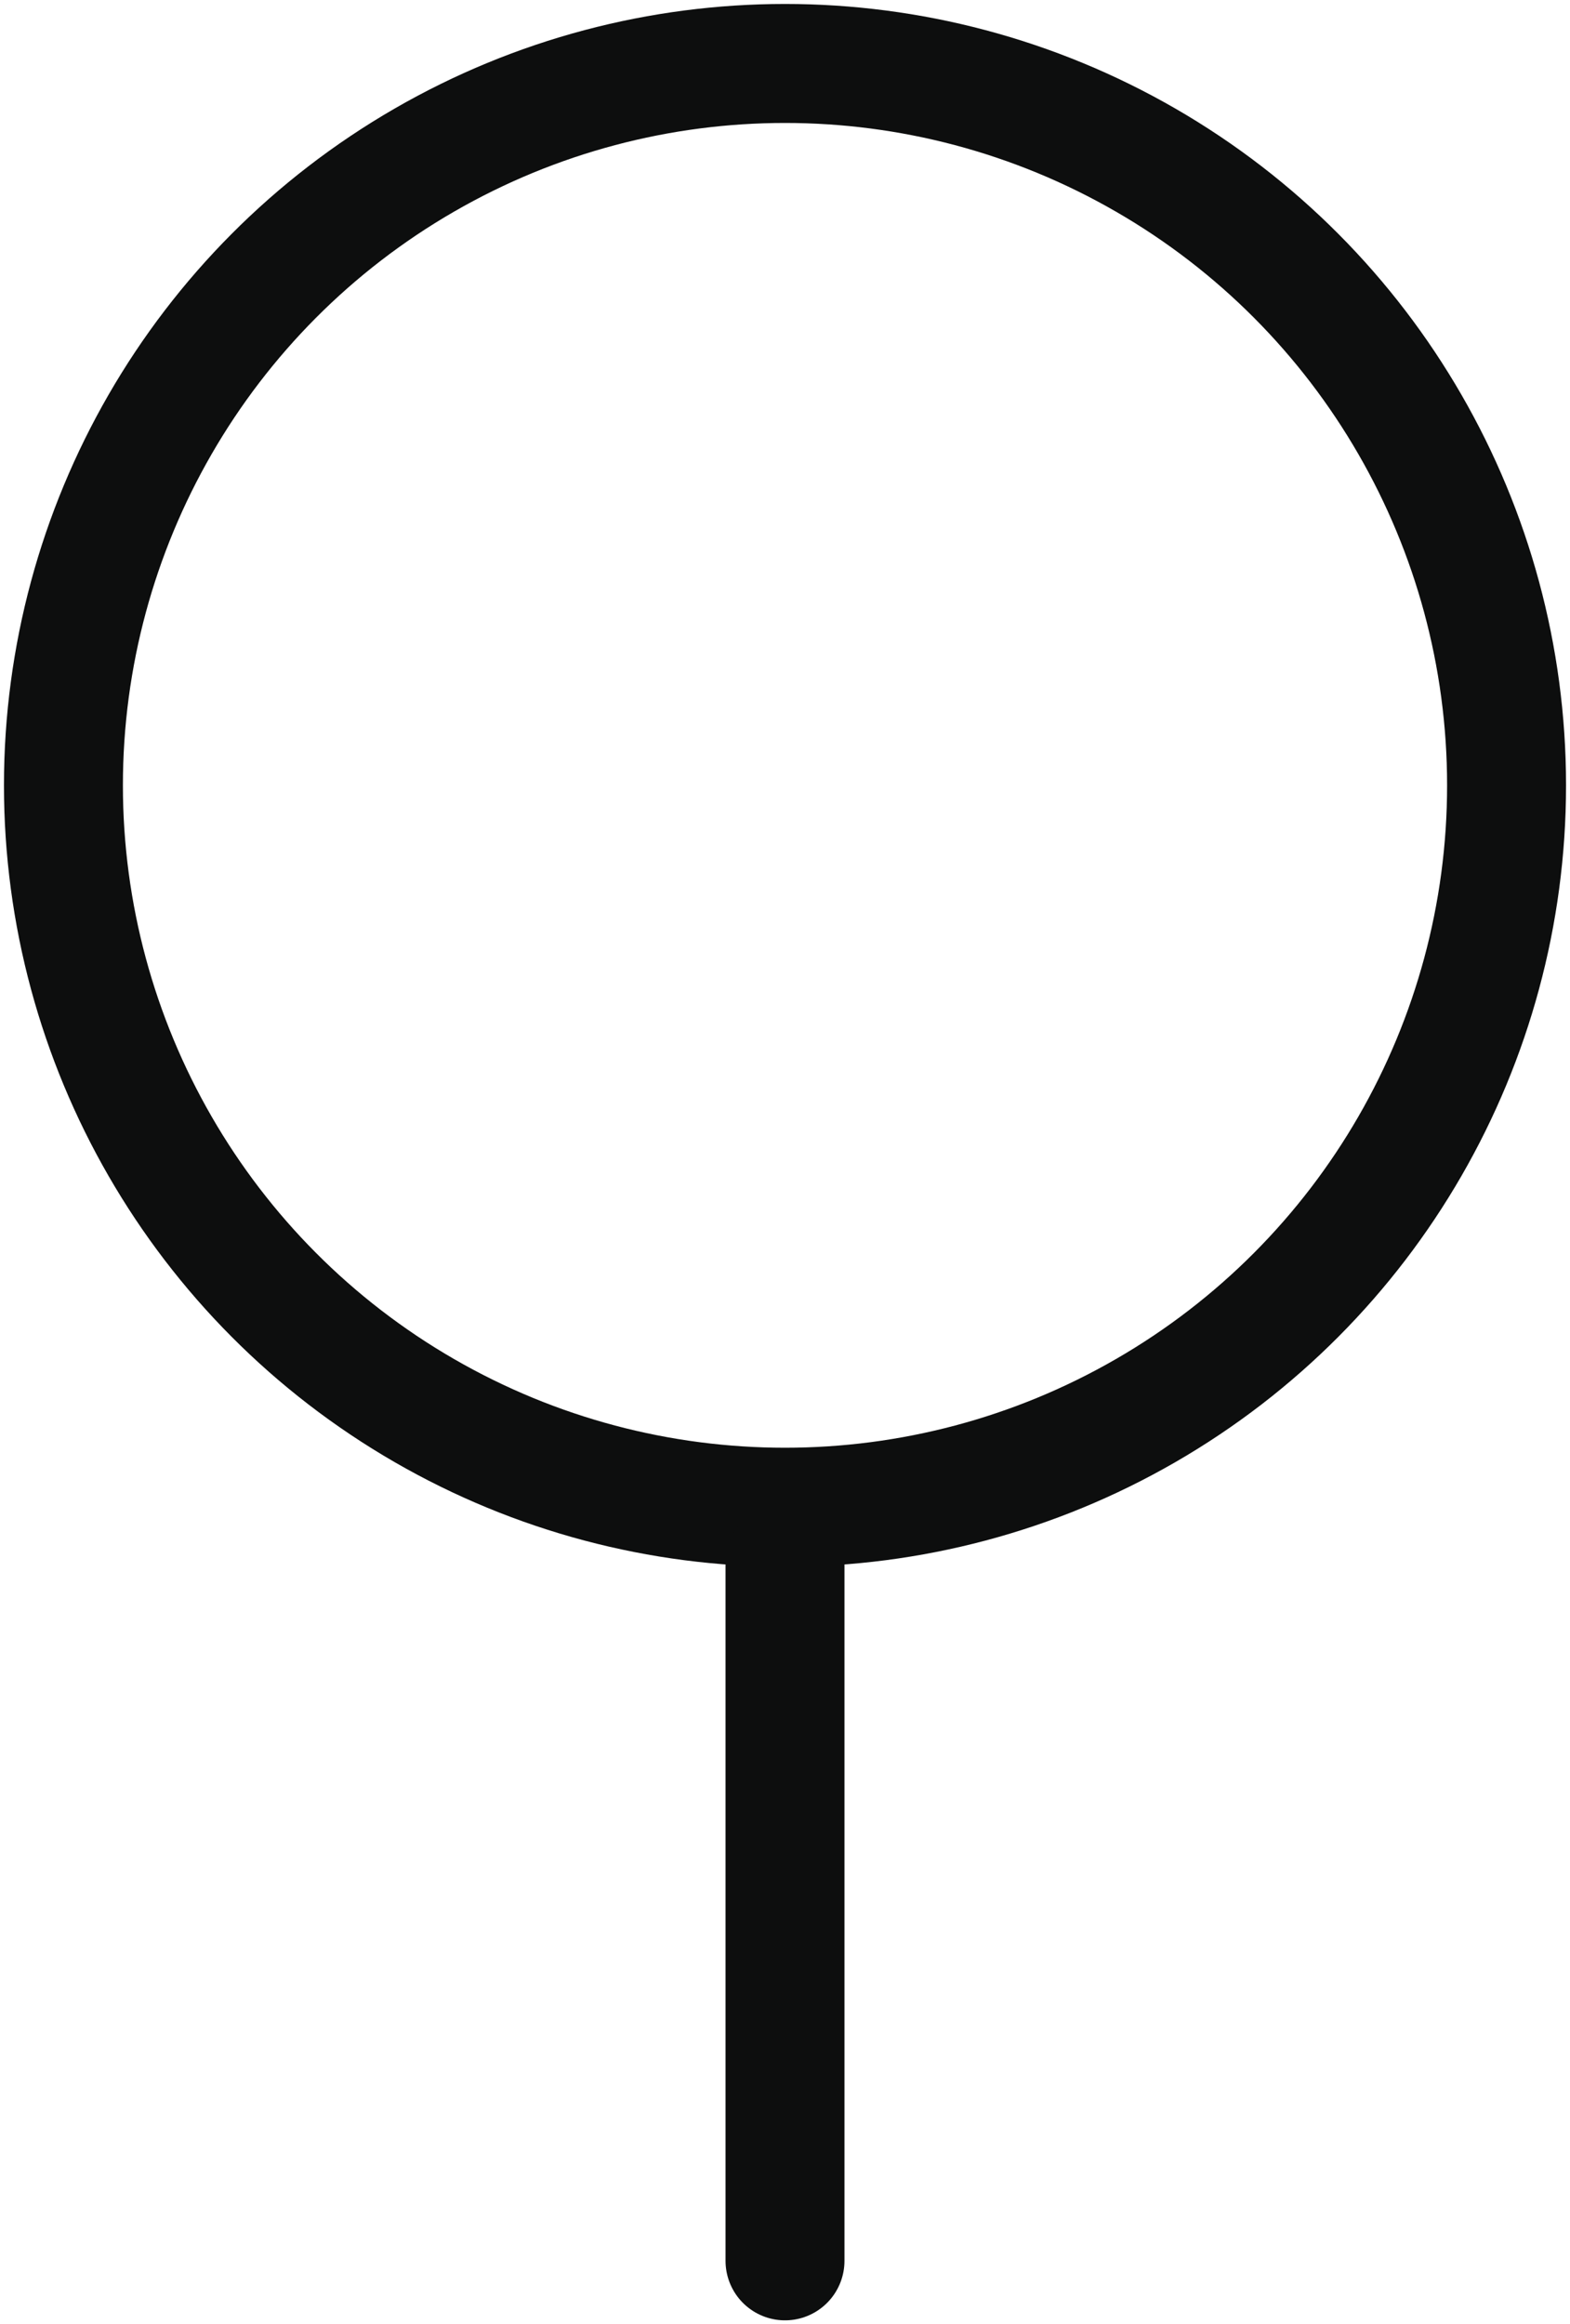 <?xml version="1.0" encoding="utf-8"?>
<!-- Generator: Adobe Illustrator 24.2.3, SVG Export Plug-In . SVG Version: 6.00 Build 0)  -->
<svg version="1.1" id="Layer_1" xmlns="http://www.w3.org/2000/svg" xmlns:xlink="http://www.w3.org/1999/xlink" x="0px" y="0px"
	 viewBox="0 0 19.8 29.3" style="enable-background:new 0 0 19.8 29.3;" xml:space="preserve">
<style type="text/css">
	.st0{fill:none;stroke:#0D0E0E;stroke-width:1.5;stroke-linecap:round;stroke-linejoin:round;stroke-miterlimit:10;}
</style>
<circle class="st0" cx="9.9" cy="9.9" r="9.1"/>
<line class="st0" x1="9.9" y1="19.7" x2="9.9" y2="28.5"/>
<g>
</g>
<g>
</g>
<g>
</g>
<g>
</g>
<g>
</g>
<g>
</g>
</svg>
